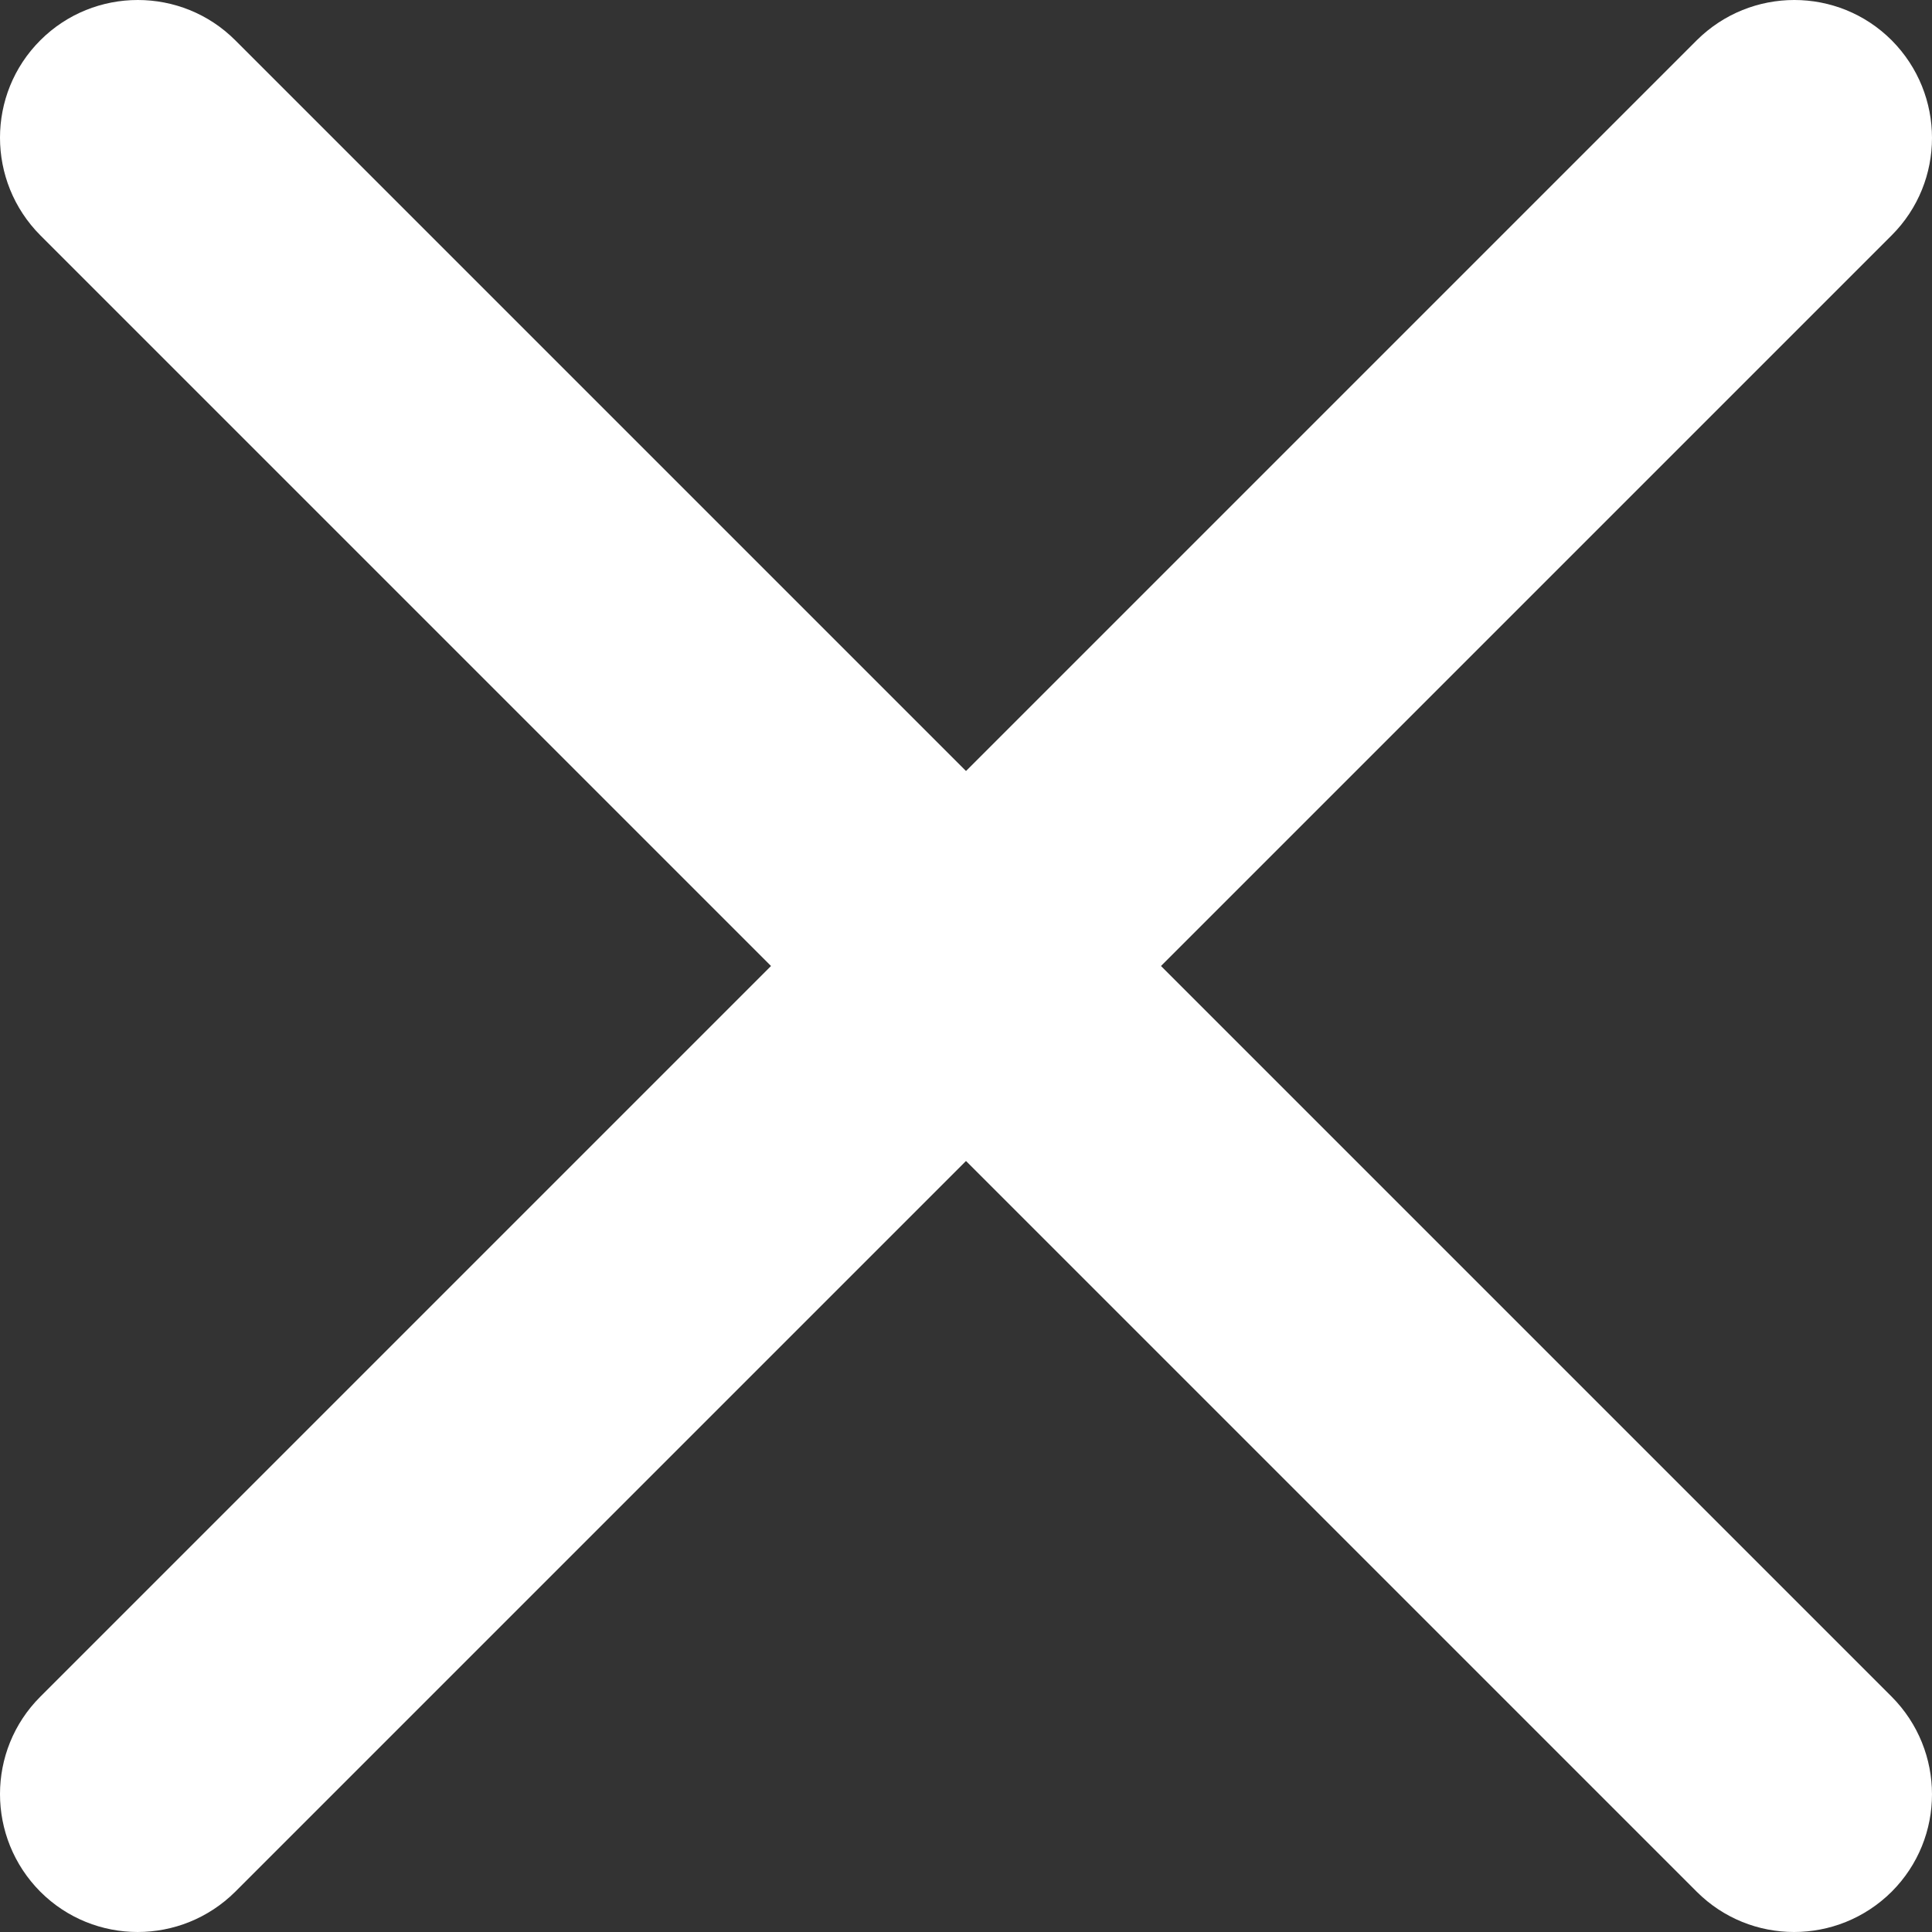 <?xml version="1.0" encoding="UTF-8"?>
<svg id="Laag_2" data-name="Laag 2" xmlns="http://www.w3.org/2000/svg" viewBox="0 0 56.08 56.08">
  <rect x="0" y="0" width="56.08" height="56.08" fill="#333333" stroke="none"/>
  <g id="Laag_1-2" data-name="Laag 1">
    <path d="M54.91,1.17c-1.56-1.56-4.09-1.56-5.66,0l-21.21,21.21L6.83,1.17C5.27-.39,2.73-.39,1.17,1.17c-1.56,1.56-1.56,4.09,0,5.66l21.21,21.21L1.17,49.25c-1.56,1.56-1.56,4.09,0,5.66,1.56,1.56,4.09,1.56,5.66,0l21.21-21.21,21.21,21.21c1.56,1.56,4.09,1.56,5.66,0,1.56-1.56,1.56-4.09,0-5.66l-21.21-21.21L54.91,6.83c1.56-1.56,1.56-4.09,0-5.66h0Z" style="fill: #fff;"/>
  </g>
</svg>